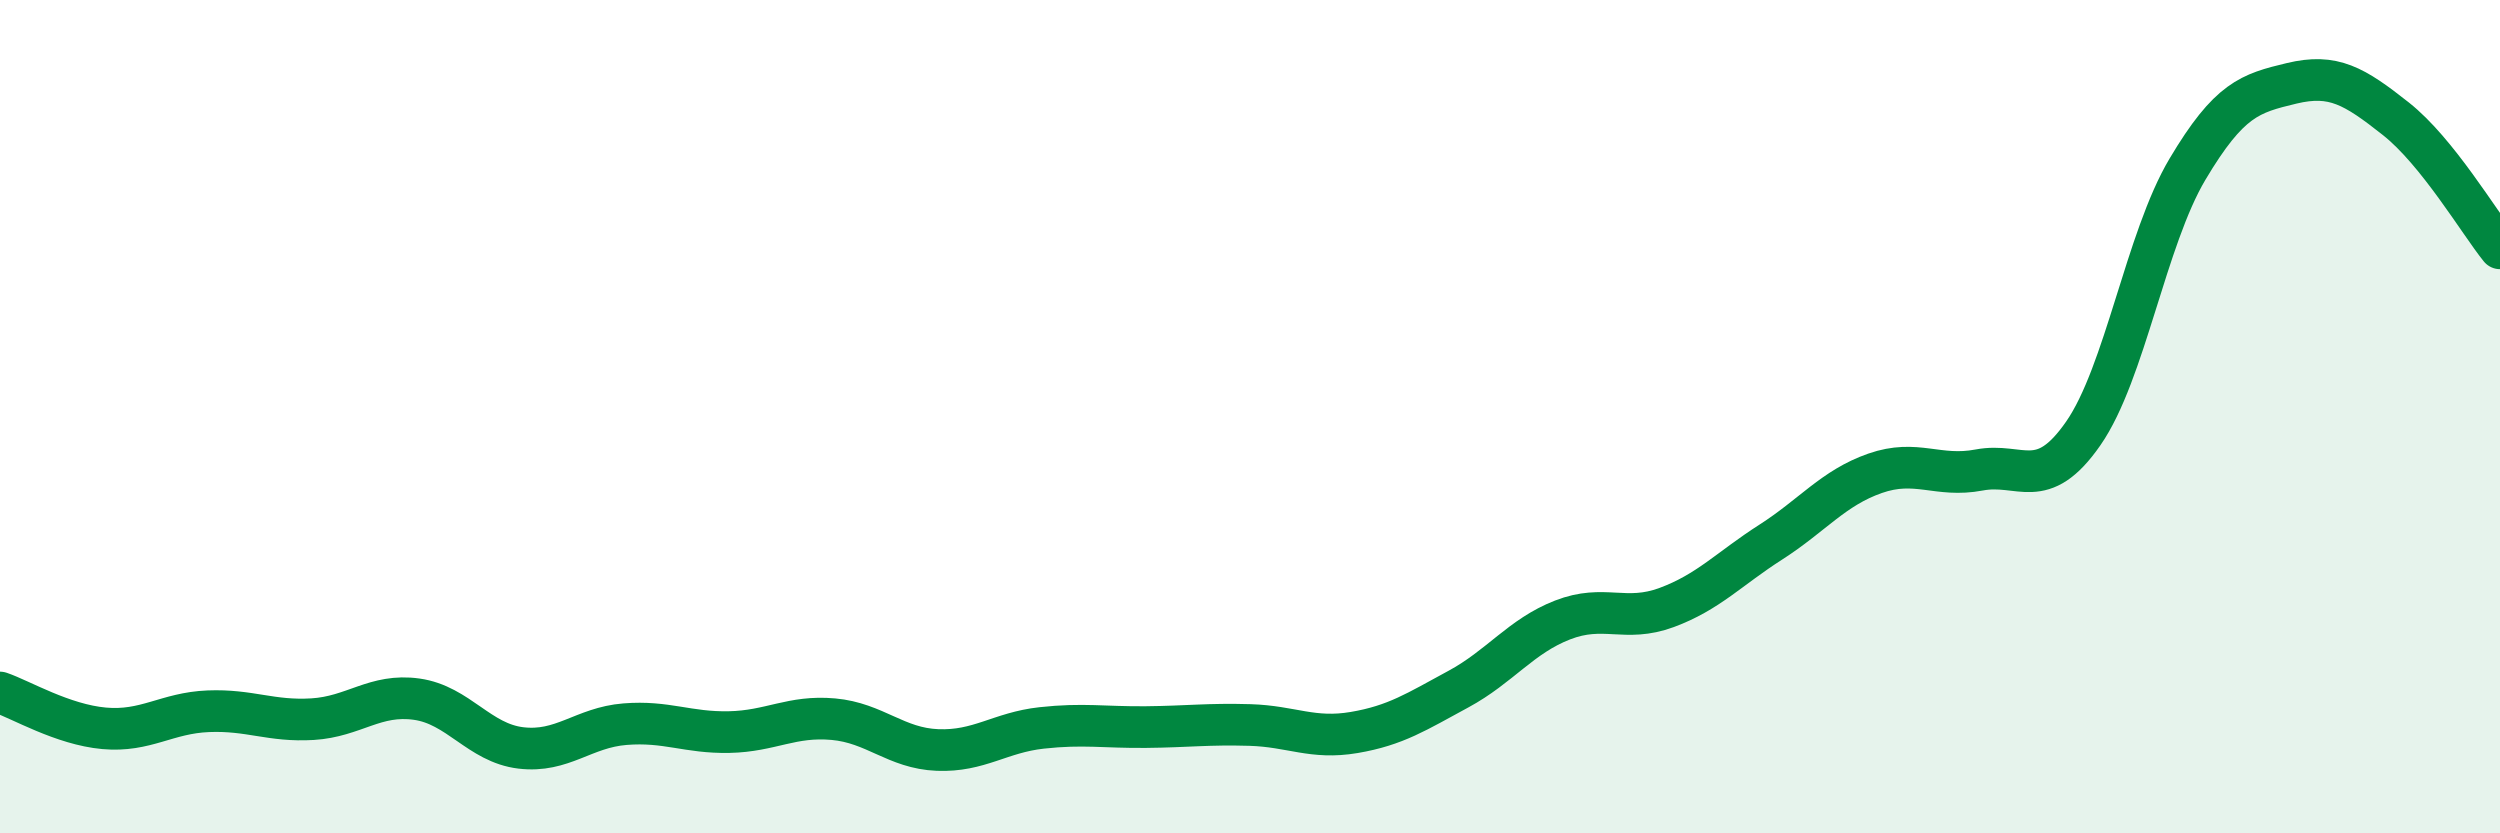
    <svg width="60" height="20" viewBox="0 0 60 20" xmlns="http://www.w3.org/2000/svg">
      <path
        d="M 0,16.62 C 0.5,16.79 1.5,17.39 2.5,17.48 C 3.5,17.57 4,17.11 5,17.07 C 6,17.03 6.5,17.32 7.5,17.26 C 8.5,17.2 9,16.64 10,16.78 C 11,16.92 11.5,17.83 12.5,17.95 C 13.5,18.07 14,17.46 15,17.38 C 16,17.3 16.5,17.59 17.5,17.57 C 18.5,17.55 19,17.17 20,17.26 C 21,17.35 21.5,17.96 22.5,18 C 23.5,18.04 24,17.58 25,17.47 C 26,17.36 26.5,17.46 27.5,17.45 C 28.5,17.44 29,17.37 30,17.4 C 31,17.43 31.5,17.75 32.5,17.58 C 33.5,17.41 34,17.08 35,16.54 C 36,16 36.5,15.27 37.5,14.88 C 38.5,14.49 39,14.95 40,14.58 C 41,14.21 41.5,13.65 42.5,13.01 C 43.5,12.37 44,11.71 45,11.36 C 46,11.01 46.5,11.47 47.5,11.28 C 48.5,11.09 49,11.84 50,10.4 C 51,8.96 51.5,5.74 52.5,4.06 C 53.5,2.38 54,2.24 55,2 C 56,1.76 56.5,2.06 57.5,2.85 C 58.5,3.64 59.5,5.34 60,5.96L60 20L0 20Z"
        fill="#008740"
        opacity="0.1"
        stroke-linecap="round"
        stroke-linejoin="round"
      />
      <path
        d="M 0,16.62 C 0.5,16.79 1.5,17.39 2.5,17.48 C 3.5,17.57 4,17.11 5,17.07 C 6,17.03 6.5,17.32 7.5,17.26 C 8.5,17.2 9,16.64 10,16.78 C 11,16.92 11.5,17.83 12.5,17.95 C 13.5,18.07 14,17.46 15,17.38 C 16,17.3 16.5,17.59 17.5,17.57 C 18.5,17.55 19,17.17 20,17.26 C 21,17.35 21.5,17.96 22.5,18 C 23.5,18.04 24,17.58 25,17.47 C 26,17.36 26.5,17.46 27.5,17.45 C 28.5,17.44 29,17.37 30,17.4 C 31,17.43 31.5,17.75 32.5,17.58 C 33.5,17.41 34,17.08 35,16.54 C 36,16 36.5,15.27 37.5,14.88 C 38.5,14.49 39,14.95 40,14.58 C 41,14.21 41.5,13.65 42.5,13.01 C 43.5,12.37 44,11.71 45,11.36 C 46,11.01 46.5,11.47 47.5,11.28 C 48.5,11.09 49,11.84 50,10.4 C 51,8.96 51.5,5.74 52.5,4.06 C 53.5,2.38 54,2.24 55,2 C 56,1.76 56.5,2.06 57.5,2.85 C 58.5,3.64 59.5,5.34 60,5.96"
        stroke="#008740"
        stroke-width="1"
        fill="none"
        stroke-linecap="round"
        stroke-linejoin="round"
      />
    </svg>
  